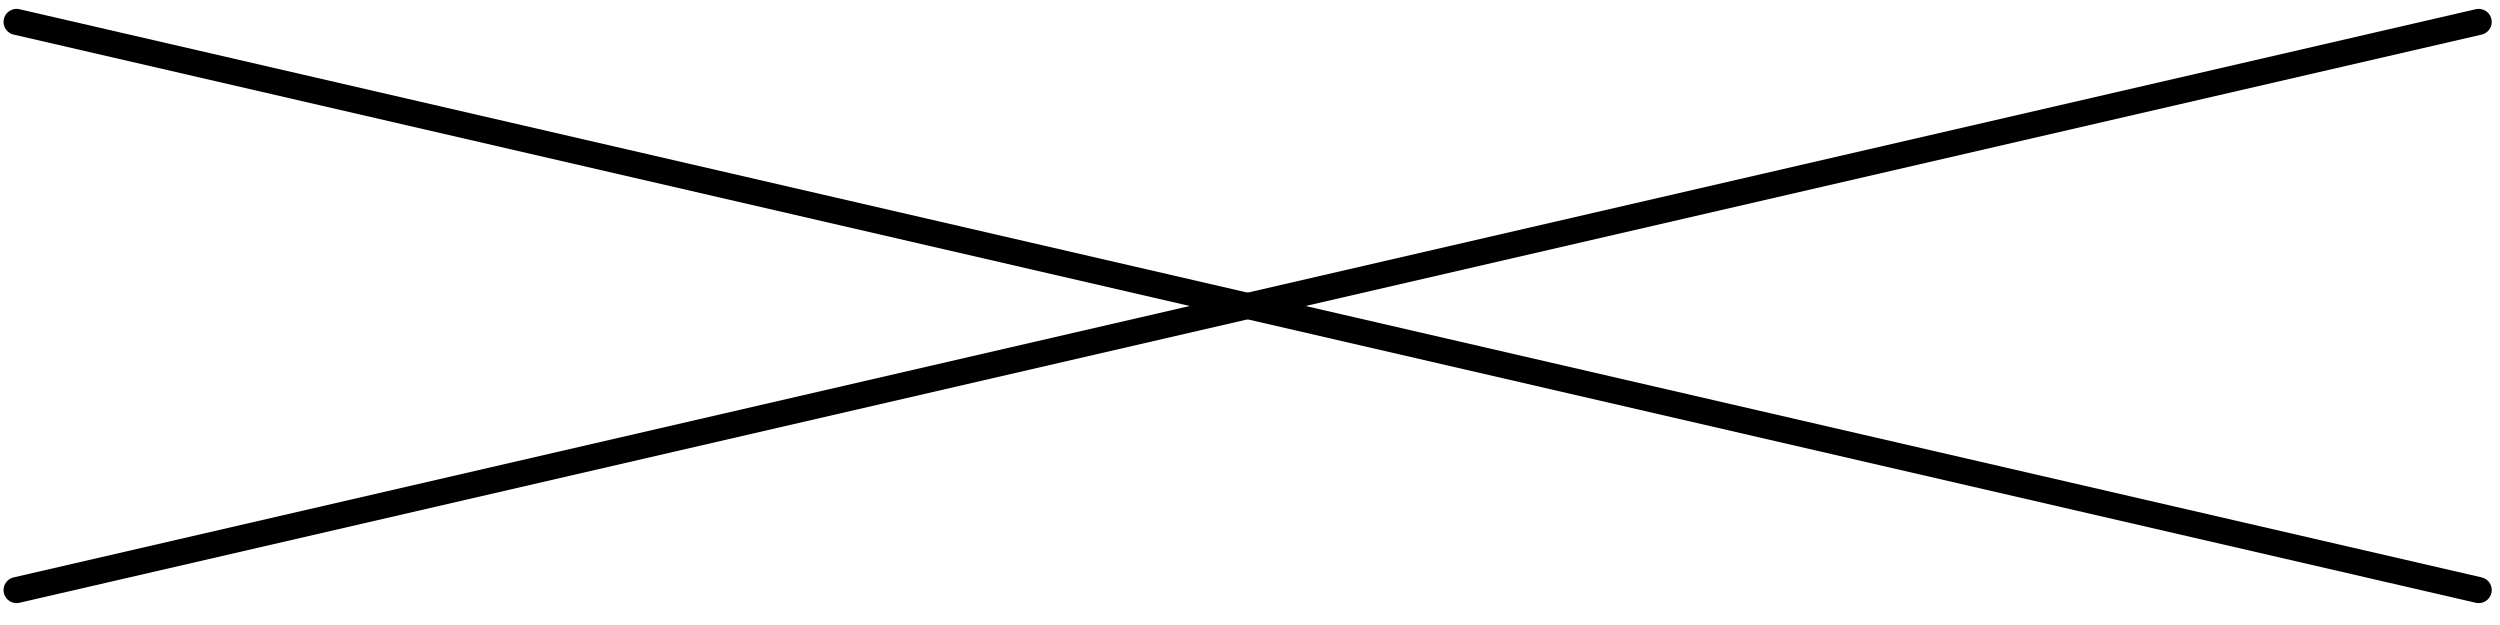 <?xml version="1.0" encoding="UTF-8"?>
<svg width="96px" height="24px" viewBox="0 0 96 24" version="1.1" xmlns="http://www.w3.org/2000/svg" xmlns:xlink="http://www.w3.org/1999/xlink">
    <title>btn-close-modal</title>
    <g id="Page-1" stroke="none" stroke-width="1" fill="none" fill-rule="evenodd" stroke-linecap="round">
        <g id="Group" transform="translate(-1.182, -0.25)" stroke="#000000">
            <line x1="1.818" y1="1.091" x2="96.364" y2="22.909" id="Line-10"></line>
            <line x1="1.818" y1="22.909" x2="96.364" y2="1.091" id="Line-10"></line>
        </g>
    </g>
</svg>